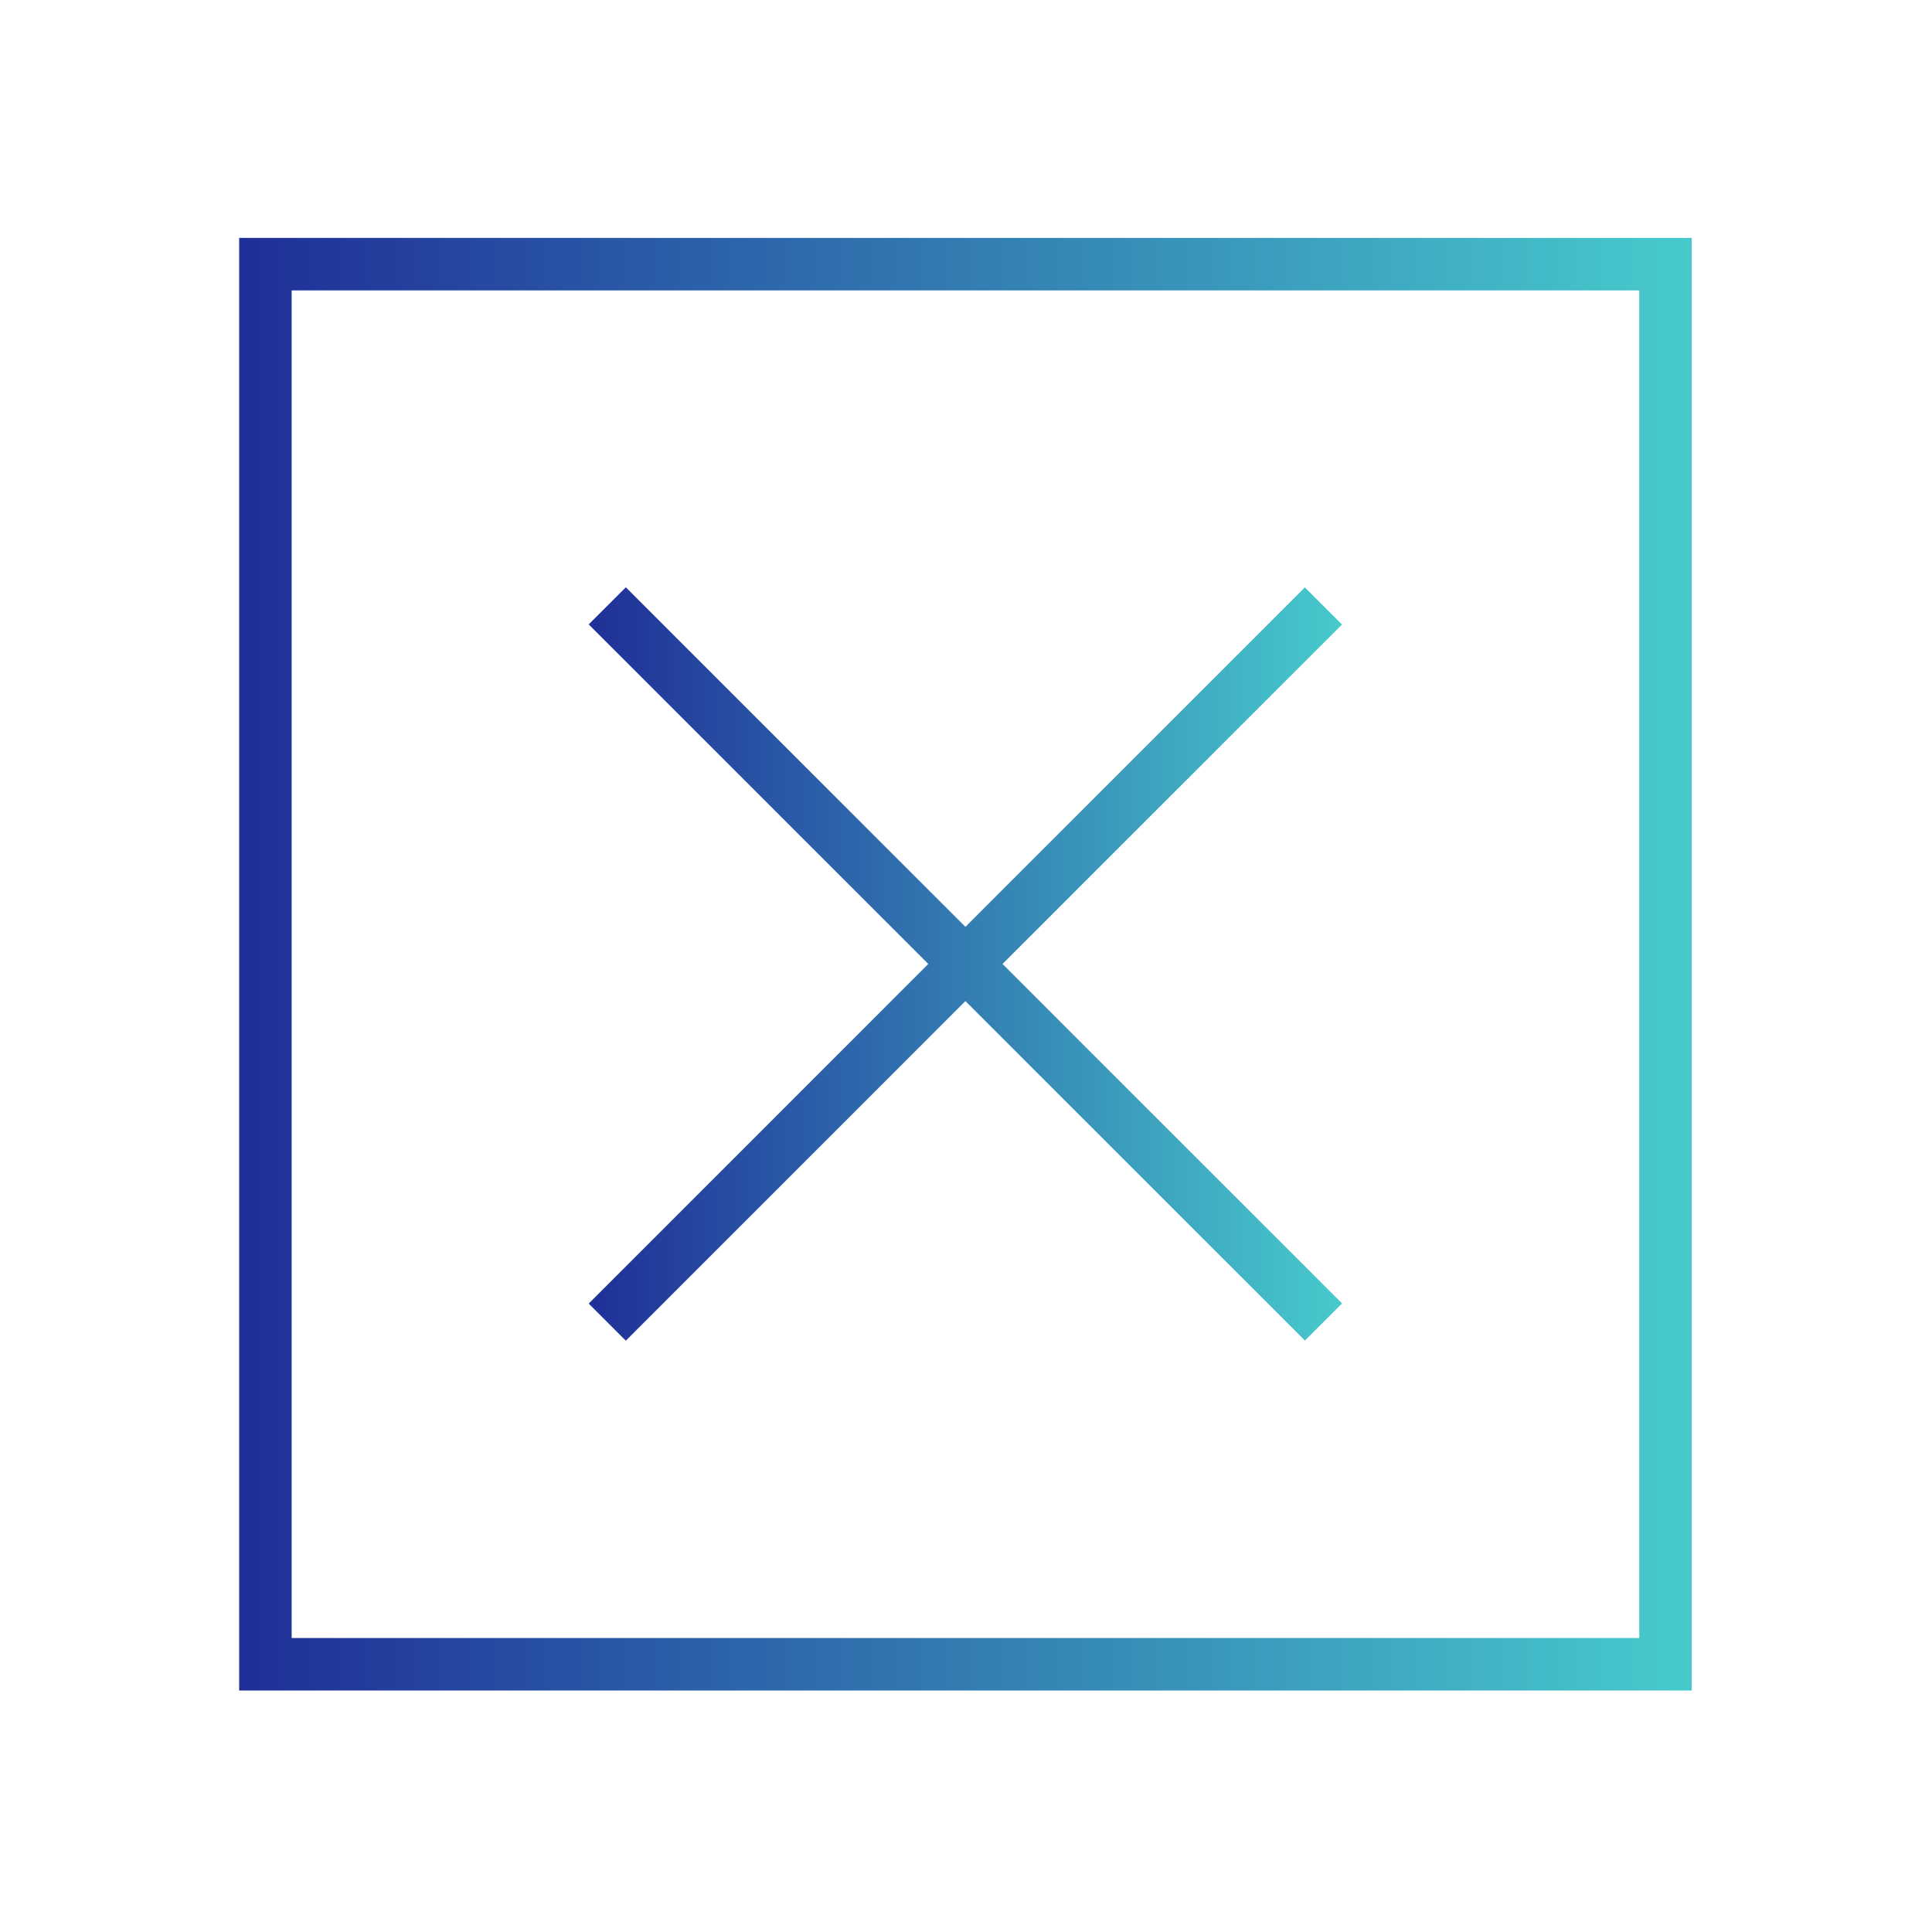 <?xml version="1.0" encoding="UTF-8" standalone="no"?>
<!DOCTYPE svg PUBLIC "-//W3C//DTD SVG 1.1//EN" "http://www.w3.org/Graphics/SVG/1.1/DTD/svg11.dtd">
<svg width="100%" height="100%" viewBox="0 0 230 230" version="1.1" xmlns="http://www.w3.org/2000/svg" xmlns:xlink="http://www.w3.org/1999/xlink" xml:space="preserve" xmlns:serif="http://www.serif.com/" style="fill-rule:evenodd;clip-rule:evenodd;stroke-miterlimit:10;">
    <g transform="matrix(1,0,0,1,-11836.7,-126.232)">
        <g transform="matrix(4.167,0,0,4.167,9000,0)">
            <g transform="matrix(-1,0,0,1,1416.67,-4424.33)">
                <rect x="688.334" y="4462.17" width="40" height="40" style="fill:none;stroke:url(#_Linear1);stroke-width:1.5px;"/>
            </g>
        </g>
        <g transform="matrix(4.167,0,0,4.167,9000,0)">
            <g transform="matrix(-0.707,0.707,0.707,0.707,708.333,72.303)">
                <path d="M-24.702,-10.232L4.238,-10.232" style="fill:none;fill-rule:nonzero;stroke:url(#_Linear2);stroke-width:1.5px;"/>
            </g>
        </g>
        <g transform="matrix(4.167,0,0,4.167,9000,0)">
            <g transform="matrix(0.707,0.707,0.707,-0.707,708.333,43.364)">
                <path d="M-4.238,-10.232L24.702,-10.231" style="fill:none;fill-rule:nonzero;stroke:url(#_Linear3);stroke-width:1.5px;"/>
            </g>
        </g>
    </g>
    <defs>
        <linearGradient id="_Linear1" x1="0" y1="0" x2="1" y2="0" gradientUnits="userSpaceOnUse" gradientTransform="matrix(-41.5,-0,-0,41.5,729.084,4482.16)"><stop offset="0" style="stop-color:rgb(31,47,152);stop-opacity:1"/><stop offset="1" style="stop-color:rgb(71,202,204);stop-opacity:1"/><stop offset="1" style="stop-color:rgb(71,202,204);stop-opacity:1"/></linearGradient>
        <linearGradient id="_Linear2" x1="0" y1="0" x2="1" y2="0" gradientUnits="userSpaceOnUse" gradientTransform="matrix(-15.22,15.22,15.22,15.22,-2.624,-17.844)"><stop offset="0" style="stop-color:rgb(31,47,152);stop-opacity:1"/><stop offset="1" style="stop-color:rgb(71,202,204);stop-opacity:1"/><stop offset="1" style="stop-color:rgb(71,202,204);stop-opacity:1"/></linearGradient>
        <linearGradient id="_Linear3" x1="0" y1="0" x2="1" y2="0" gradientUnits="userSpaceOnUse" gradientTransform="matrix(15.22,15.22,15.22,-15.22,2.619,-17.839)"><stop offset="0" style="stop-color:rgb(31,47,152);stop-opacity:1"/><stop offset="1" style="stop-color:rgb(71,202,204);stop-opacity:1"/><stop offset="1" style="stop-color:rgb(71,202,204);stop-opacity:1"/></linearGradient>
    </defs>
</svg>
